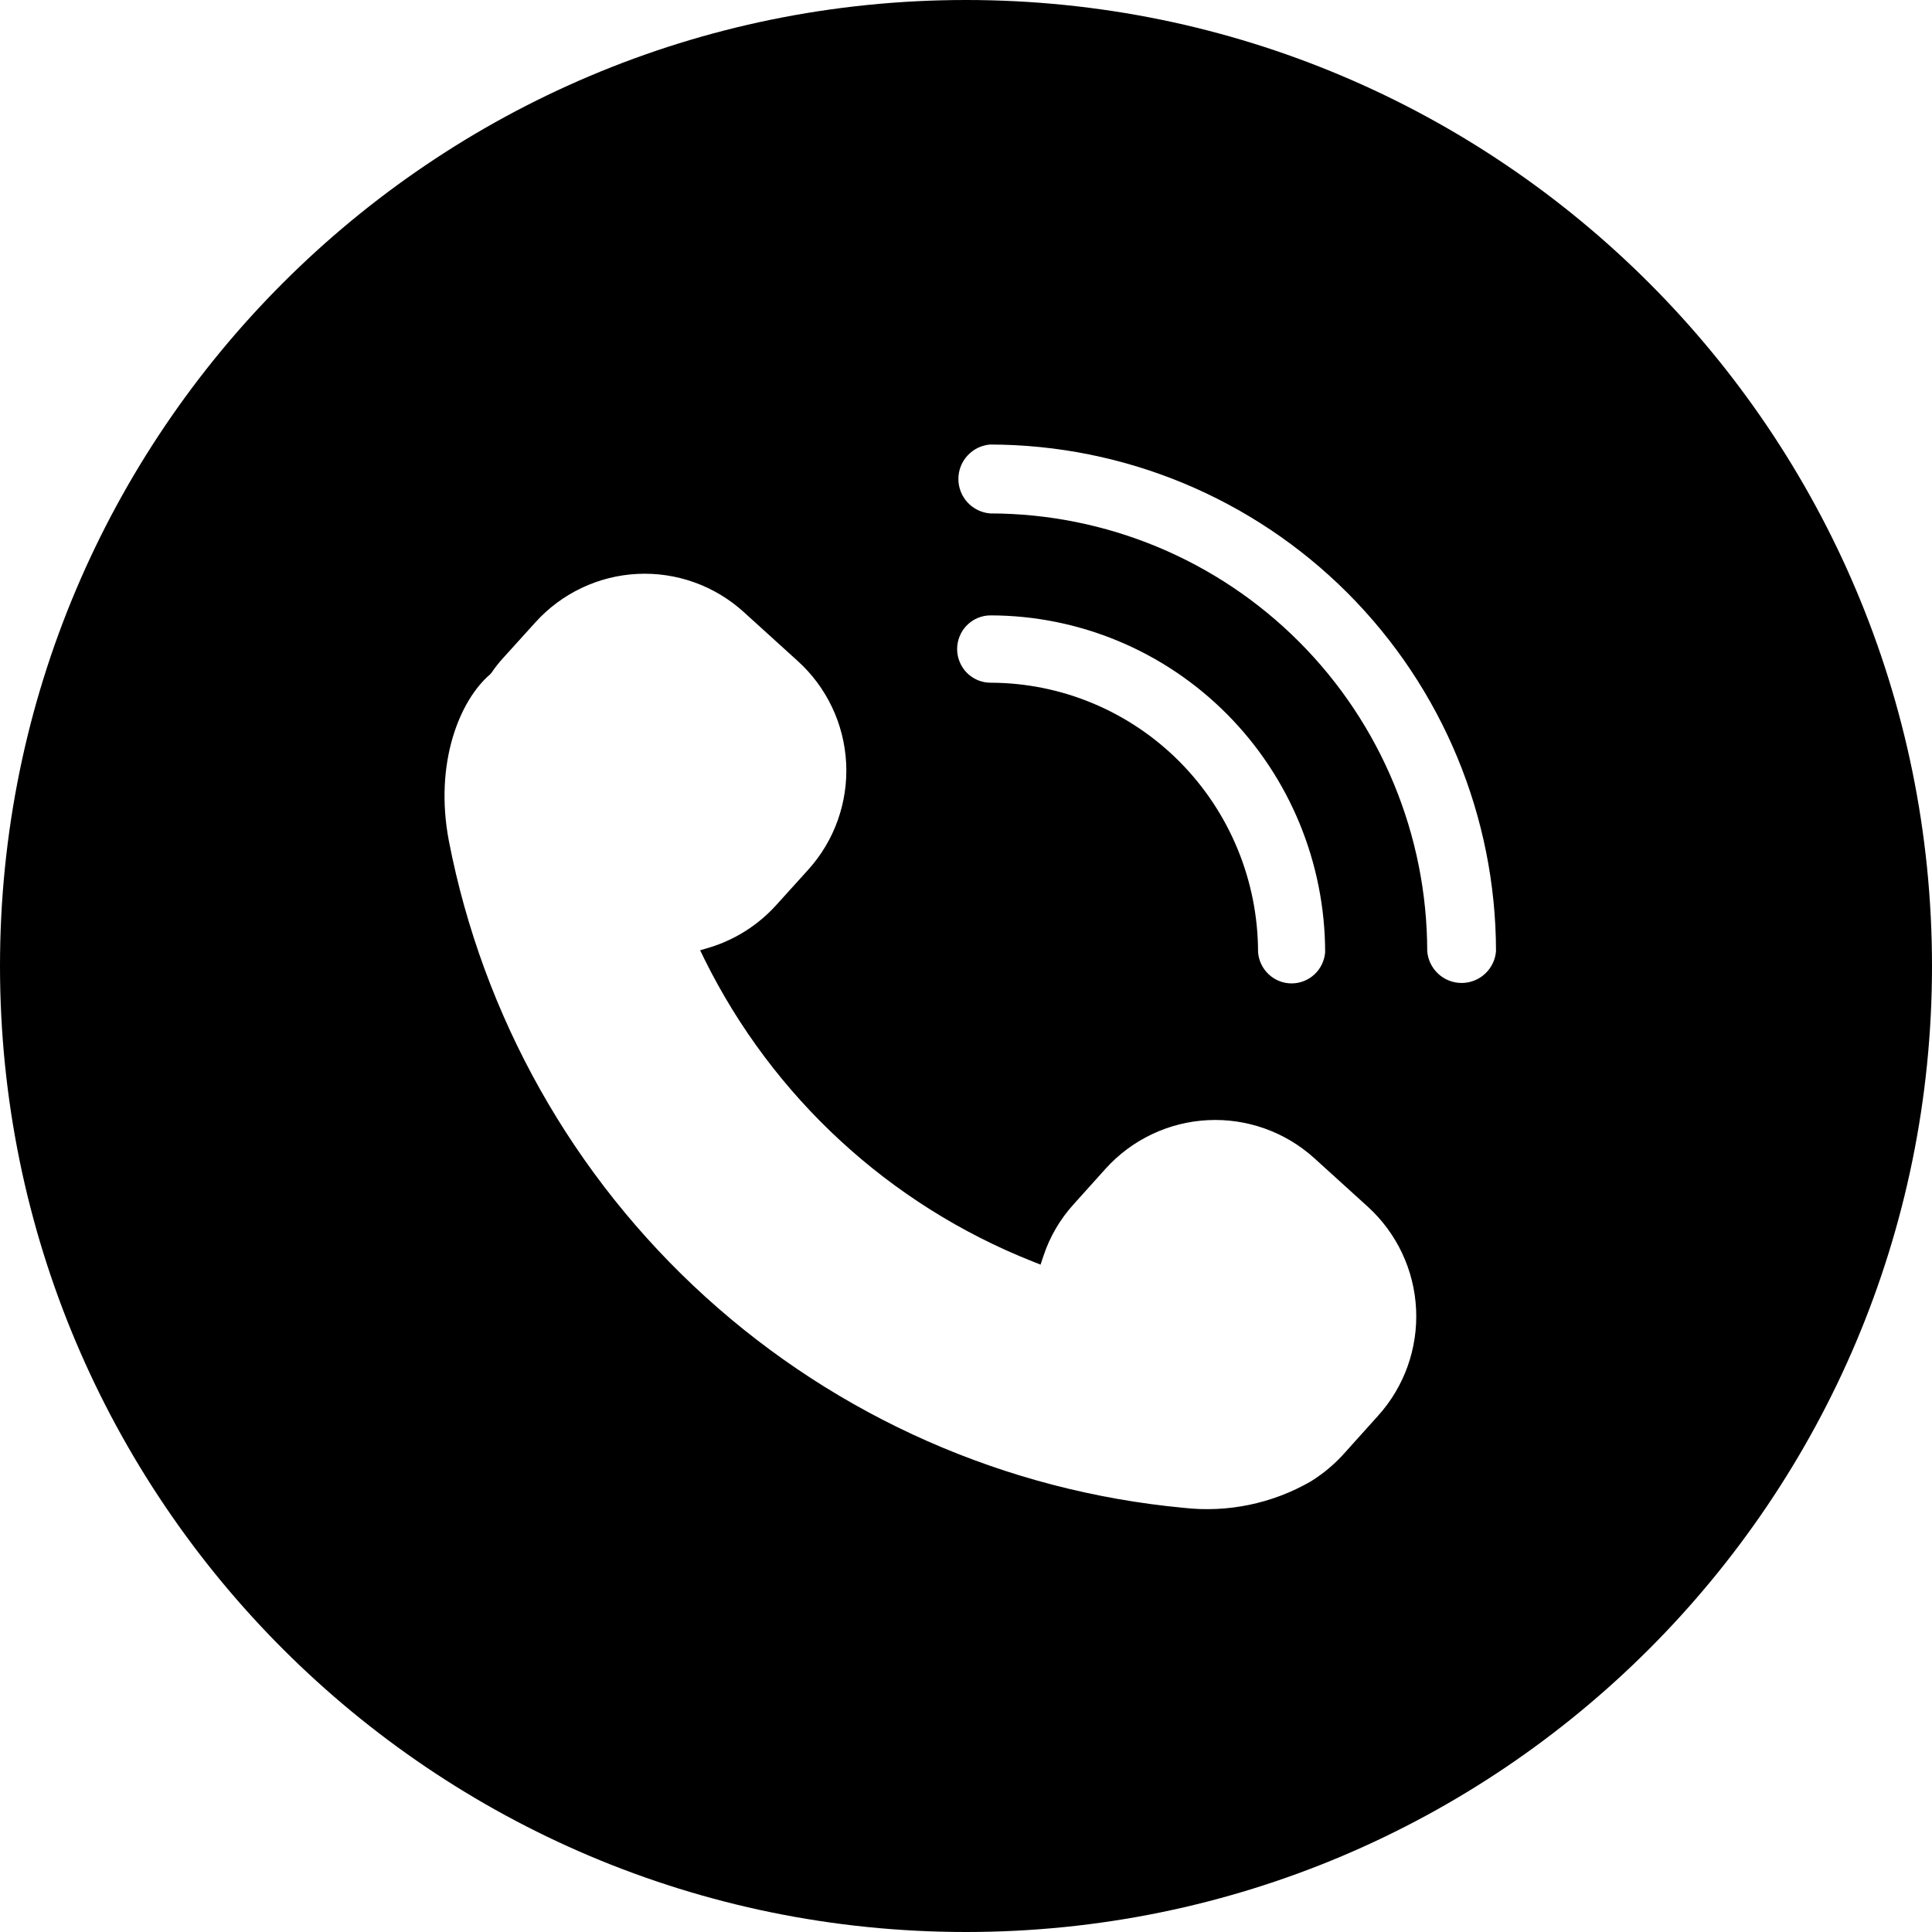 <?xml version="1.0" encoding="UTF-8"?> <svg xmlns="http://www.w3.org/2000/svg" width="123" height="123" viewBox="0 0 123 123" fill="none"><path fill-rule="evenodd" clip-rule="evenodd" d="M123 61.5C123 95.466 95.466 123 61.5 123C27.535 123 0 95.466 0 61.5C0 27.535 27.535 0 61.5 0C95.466 0 123 27.535 123 61.5ZM83.667 73.728C81.819 72.058 79.384 71.19 76.898 71.314C74.411 71.439 72.075 72.545 70.401 74.391L68.359 76.662C67.492 77.614 66.835 78.738 66.43 79.962L66.247 80.512L65.712 80.3C56.627 76.694 49.197 69.846 44.855 61.077L44.574 60.499L45.194 60.316C46.818 59.815 48.278 58.885 49.418 57.622L51.46 55.365C53.13 53.514 53.996 51.074 53.87 48.583C53.743 46.091 52.633 43.752 50.784 42.08L47.348 38.963C46.434 38.133 45.366 37.491 44.204 37.075C43.042 36.659 41.81 36.476 40.578 36.538C39.346 36.599 38.137 36.904 37.023 37.434C35.908 37.964 34.909 38.709 34.082 39.626L32.04 41.883C31.768 42.179 31.519 42.494 31.294 42.827L31.195 42.94C29.266 44.59 27.632 48.582 28.576 53.532C30.745 64.725 36.478 74.912 44.914 82.567C53.351 90.223 64.037 94.935 75.373 95.997C78.172 96.312 80.999 95.724 83.442 94.319C84.285 93.797 85.045 93.15 85.695 92.401L87.737 90.13C89.405 88.281 90.274 85.846 90.155 83.357C90.037 80.868 88.939 78.527 87.103 76.845L83.667 73.728ZM63.036 28.301C62.486 28.345 61.972 28.595 61.598 29.002C61.223 29.408 61.015 29.941 61.015 30.494C61.015 31.047 61.223 31.58 61.598 31.986C61.972 32.393 62.486 32.643 63.036 32.687C70.414 32.694 77.488 35.633 82.705 40.858C87.922 46.083 90.856 53.167 90.864 60.555C90.908 61.107 91.158 61.621 91.563 61.996C91.969 62.371 92.501 62.58 93.053 62.58C93.606 62.58 94.138 62.371 94.543 61.996C94.949 61.621 95.199 61.107 95.243 60.555C95.232 52.004 91.835 43.807 85.798 37.76C79.76 31.714 71.575 28.312 63.036 28.301ZM80.777 62.036C80.381 61.669 80.137 61.164 80.094 60.624C80.091 56.077 78.296 51.716 75.103 48.499C71.91 45.283 67.581 43.472 63.064 43.465C62.785 43.465 62.508 43.409 62.25 43.302C61.991 43.194 61.757 43.036 61.559 42.837C61.361 42.638 61.205 42.402 61.098 42.142C60.991 41.882 60.935 41.603 60.935 41.322C60.935 41.04 60.991 40.761 61.098 40.501C61.205 40.241 61.361 40.005 61.559 39.806C61.757 39.607 61.991 39.449 62.25 39.342C62.508 39.234 62.785 39.178 63.064 39.178C68.712 39.186 74.125 41.447 78.118 45.468C82.112 49.488 84.358 54.938 84.365 60.624C84.322 61.164 84.079 61.669 83.683 62.036C83.287 62.404 82.768 62.608 82.23 62.608C81.691 62.608 81.172 62.404 80.777 62.036Z" fill="black"></path></svg> 